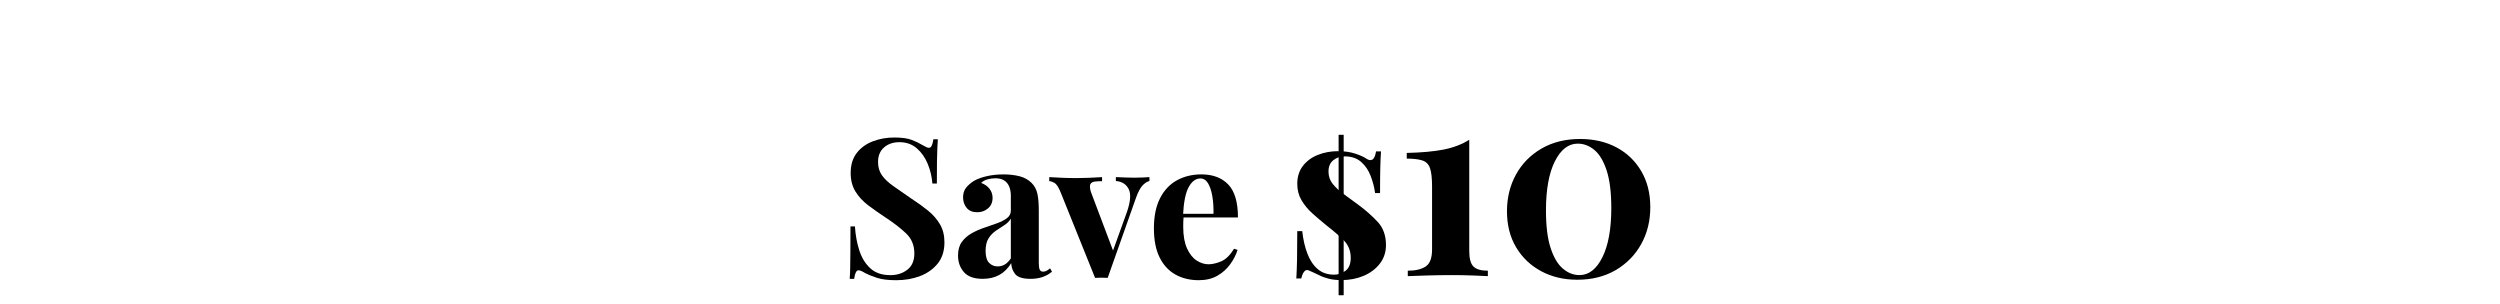 <?xml version="1.0" encoding="utf-8"?>
<svg xmlns="http://www.w3.org/2000/svg" xmlns:xlink="http://www.w3.org/1999/xlink" version="1.1" id="Capa_1" x="0px" y="0px" width="960.09px" height="116.576px" viewBox="0 228.013 960.09 116.576" enable-background="new 0 228.013 960.09 116.576">
<g>
	<path d="M343.388,280.82c2.933,0,5.194,0.312,6.784,0.933c1.592,0.623,2.957,1.28,4.102,1.976c0.596,0.349,1.081,0.609,1.453,0.782&#xD;&#xA;		c0.373,0.175,0.733,0.262,1.081,0.262c0.795,0,1.342-1.093,1.641-3.28h1.715c-0.051,0.944-0.112,2.075-0.187,3.392&#xD;&#xA;		c-0.075,1.317-0.125,3.045-0.148,5.181c-0.026,2.139-0.038,4.948-0.038,8.426h-1.715c-0.199-2.585-0.795-5.095-1.79-7.53&#xD;&#xA;		c-0.994-2.435-2.398-4.436-4.212-6.001c-1.813-1.566-4.038-2.35-6.672-2.35c-2.386,0-4.35,0.673-5.89,2.014&#xD;&#xA;		c-1.542,1.342-2.312,3.206-2.312,5.592c0,1.988,0.496,3.69,1.492,5.105c0.992,1.418,2.446,2.797,4.36,4.139&#xD;&#xA;		c1.913,1.342,4.236,2.957,6.97,4.845c2.387,1.543,4.523,3.084,6.413,4.624c1.888,1.54,3.403,3.28,4.547,5.218&#xD;&#xA;		c1.144,1.938,1.716,4.25,1.716,6.935c0,3.279-0.858,5.989-2.573,8.125c-1.715,2.137-3.964,3.741-6.747,4.81&#xD;&#xA;		s-5.841,1.603-9.17,1.603c-3.082,0-5.542-0.298-7.381-0.894c-1.839-0.598-3.381-1.219-4.622-1.864&#xD;&#xA;		c-1.094-0.696-1.938-1.045-2.534-1.045c-0.796,0-1.343,1.095-1.641,3.281h-1.715c0.1-1.192,0.161-2.584,0.187-4.175&#xD;&#xA;		c0.024-1.591,0.049-3.665,0.074-6.225c0.024-2.56,0.038-5.804,0.038-9.73h1.714c0.198,3.28,0.758,6.35,1.678,9.208&#xD;&#xA;		s2.335,5.156,4.25,6.896c1.913,1.74,4.46,2.609,7.642,2.609c2.583,0,4.771-0.694,6.561-2.088c1.789-1.39,2.684-3.478,2.684-6.262&#xD;&#xA;		c0-3.082-1.044-5.628-3.132-7.642c-2.086-2.013-4.771-4.087-8.051-6.226c-2.337-1.539-4.523-3.081-6.562-4.622&#xD;&#xA;		c-2.038-1.538-3.666-3.305-4.884-5.293c-1.217-1.987-1.825-4.35-1.825-7.082c0-3.133,0.782-5.703,2.349-7.717&#xD;&#xA;		c1.565-2.014,3.628-3.504,6.188-4.473C337.784,281.306,340.505,280.82,343.388,280.82z"/>
	<path d="M377.384,335.096c-3.33,0-5.74-0.869-7.231-2.609c-1.49-1.739-2.236-3.853-2.236-6.337c0-2.138,0.484-3.878,1.454-5.218&#xD;&#xA;		c0.969-1.343,2.224-2.448,3.765-3.318c1.54-0.87,3.168-1.591,4.884-2.162c1.714-0.571,3.354-1.143,4.919-1.715&#xD;&#xA;		c1.566-0.571,2.834-1.231,3.803-1.976c0.97-0.746,1.454-1.69,1.454-2.833v-5.815c0-1.294-0.211-2.447-0.634-3.467&#xD;&#xA;		c-0.423-1.018-1.069-1.802-1.938-2.349c-0.869-0.546-2.001-0.82-3.392-0.82c-0.995,0-1.988,0.138-2.982,0.41&#xD;&#xA;		c-0.995,0.274-1.814,0.733-2.46,1.38c1.391,0.497,2.472,1.254,3.243,2.274c0.771,1.019,1.155,2.174,1.155,3.465&#xD;&#xA;		c0,1.691-0.585,3.033-1.752,4.026c-1.169,0.996-2.548,1.49-4.137,1.49c-1.79,0-3.145-0.558-4.064-1.676s-1.379-2.472-1.379-4.063&#xD;&#xA;		c0-1.441,0.36-2.635,1.082-3.579c0.719-0.943,1.726-1.837,3.019-2.683c1.391-0.795,3.068-1.418,5.031-1.865&#xD;&#xA;		c1.964-0.446,4.089-0.671,6.375-0.671s4.349,0.237,6.188,0.71c1.839,0.472,3.38,1.329,4.623,2.571&#xD;&#xA;		c1.143,1.145,1.888,2.548,2.236,4.213c0.348,1.664,0.522,3.765,0.522,6.3v20.277c0,1.193,0.123,2.039,0.373,2.534&#xD;&#xA;		c0.247,0.499,0.67,0.746,1.267,0.746c0.496,0,0.97-0.123,1.416-0.372c0.448-0.248,0.869-0.547,1.268-0.896l0.746,1.268&#xD;&#xA;		c-1.044,0.895-2.25,1.579-3.616,2.051c-1.367,0.472-2.896,0.708-4.584,0.708c-2.983,0-4.958-0.608-5.928-1.826&#xD;&#xA;		c-0.97-1.219-1.479-2.621-1.527-4.213c-1.244,2.039-2.772,3.555-4.586,4.549C381.943,334.598,379.819,335.096,377.384,335.096z&#xD;&#xA;		 M383.125,330.324c0.943,0,1.826-0.224,2.646-0.671c0.819-0.448,1.627-1.242,2.423-2.385v-15.285&#xD;&#xA;		c-0.597,0.996-1.429,1.827-2.497,2.498c-1.069,0.67-2.162,1.393-3.28,2.162c-1.119,0.771-2.051,1.752-2.796,2.945&#xD;&#xA;		c-0.745,1.192-1.118,2.784-1.118,4.771c0,2.138,0.447,3.667,1.342,4.586C380.739,329.865,381.831,330.324,383.125,330.324z"/>
	<path d="M441.425,296.029v1.492c-0.944,0.25-1.84,0.832-2.684,1.751c-0.846,0.92-1.666,2.474-2.461,4.659l-10.885,30.792&#xD;&#xA;		c-0.796-0.051-1.603-0.076-2.423-0.076c-0.819,0-1.628,0.025-2.423,0.076l-13.27-32.953c-0.796-1.938-1.578-3.117-2.35-3.54&#xD;&#xA;		c-0.771-0.424-1.428-0.636-1.976-0.636v-1.565c1.59,0.101,3.243,0.188,4.959,0.261c1.714,0.074,3.59,0.112,5.628,0.112&#xD;&#xA;		c1.54,0,3.168-0.038,4.883-0.112c1.716-0.073,3.317-0.16,4.81-0.261v1.565c-1.045,0-1.977,0.051-2.797,0.15&#xD;&#xA;		c-0.819,0.099-1.379,0.424-1.676,0.969c-0.3,0.547-0.251,1.516,0.148,2.906l8.723,23.112l-0.746,1.044l5.89-16.327&#xD;&#xA;		c1.391-4.025,1.615-6.97,0.671-8.835c-0.944-1.863-2.585-2.895-4.92-3.093v-1.492c1.143,0.051,2.373,0.101,3.69,0.149&#xD;&#xA;		c1.316,0.051,2.472,0.074,3.467,0.074c0.994,0,2.037-0.023,3.131-0.074C439.908,296.13,440.778,296.08,441.425,296.029z"/>
	<path d="M461.405,294.985c4.373,0,7.803,1.293,10.287,3.878c2.485,2.584,3.729,6.811,3.729,12.673h-24.528l-0.148-1.415h15.283&#xD;&#xA;		c0.048-2.435-0.101-4.686-0.448-6.747c-0.347-2.062-0.895-3.716-1.64-4.959c-0.745-1.241-1.74-1.863-2.982-1.863&#xD;&#xA;		c-1.74,0-3.218,1.094-4.436,3.28c-1.218,2.188-1.951,5.815-2.199,10.884l0.224,0.448c-0.051,0.597-0.087,1.218-0.111,1.863&#xD;&#xA;		c-0.025,0.646-0.038,1.316-0.038,2.013c0,3.429,0.485,6.214,1.454,8.351c0.969,2.138,2.199,3.689,3.689,4.659&#xD;&#xA;		c1.492,0.969,3.008,1.454,4.549,1.454c1.49,0,3.118-0.374,4.883-1.118c1.764-0.745,3.417-2.36,4.959-4.846l1.342,0.446&#xD;&#xA;		c-0.597,1.891-1.542,3.729-2.834,5.518c-1.293,1.789-2.934,3.256-4.921,4.399c-1.988,1.141-4.373,1.714-7.156,1.714&#xD;&#xA;		c-3.381,0-6.363-0.721-8.946-2.163c-2.585-1.439-4.611-3.627-6.076-6.56c-1.466-2.931-2.199-6.66-2.199-11.183&#xD;&#xA;		c0-4.621,0.782-8.474,2.349-11.555c1.564-3.083,3.728-5.38,6.485-6.897C454.732,295.744,457.876,294.985,461.405,294.985z"/>
	<path d="M513.82,286.068c2.545,0,4.771,0.318,6.678,0.955c1.907,0.636,3.285,1.256,4.133,1.861&#xD;&#xA;		c2.059,1.394,3.329,0.485,3.814-2.725h1.908c-0.122,1.695-0.213,3.77-0.272,6.222c-0.062,2.453-0.09,5.708-0.09,9.765h-1.908&#xD;&#xA;		c-0.304-2.239-0.879-4.451-1.727-6.631c-0.849-2.18-2.074-3.967-3.679-5.359c-1.604-1.392-3.68-2.09-6.223-2.09&#xD;&#xA;		c-1.757,0-3.24,0.5-4.451,1.5c-1.211,0.999-1.815,2.438-1.815,4.314c0,1.816,0.544,3.407,1.635,4.77&#xD;&#xA;		c1.089,1.361,2.497,2.666,4.224,3.905c1.725,1.242,3.525,2.559,5.405,3.951c3.027,2.241,5.586,4.498,7.676,6.769&#xD;&#xA;		c2.088,2.271,3.133,5.224,3.133,8.856c0,2.726-0.788,5.104-2.361,7.131c-1.574,2.03-3.648,3.588-6.223,4.679&#xD;&#xA;		c-2.575,1.09-5.436,1.635-8.585,1.635c-1.815,0-3.437-0.182-4.859-0.545c-1.422-0.364-2.649-0.817-3.679-1.364&#xD;&#xA;		c-0.786-0.362-1.529-0.71-2.227-1.043c-0.695-0.333-1.348-0.621-1.952-0.863c-0.605-0.182-1.136,0.031-1.589,0.636&#xD;&#xA;		c-0.455,0.606-0.804,1.454-1.045,2.543h-1.909c0.121-1.937,0.214-4.299,0.275-7.085c0.059-2.785,0.09-6.479,0.09-11.081h1.907&#xD;&#xA;		c0.362,3.268,1.029,6.162,1.998,8.675c0.968,2.514,2.285,4.482,3.951,5.902c1.664,1.425,3.771,2.137,6.313,2.137&#xD;&#xA;		c1.573,0,3.027-0.501,4.359-1.5c1.334-0.999,1.999-2.648,1.999-4.95c0-2.664-0.861-4.874-2.588-6.631&#xD;&#xA;		c-1.726-1.757-3.923-3.665-6.587-5.724c-1.938-1.573-3.769-3.134-5.494-4.678c-1.727-1.543-3.136-3.238-4.225-5.087&#xD;&#xA;		c-1.09-1.847-1.635-3.952-1.635-6.313c0-2.725,0.726-5.025,2.18-6.903c1.453-1.876,3.375-3.285,5.768-4.225&#xD;&#xA;		C508.538,286.538,511.096,286.068,513.82,286.068z"/>
	<path d="M564.248,281.685v42.75c0,2.909,0.544,4.893,1.637,5.949c1.092,1.06,2.925,1.588,5.506,1.588v2.083&#xD;&#xA;		c-1.324-0.064-3.26-0.147-5.805-0.249c-2.544-0.099-5.174-0.147-7.886-0.147c-3.371,0-6.63,0.049-9.769,0.147&#xD;&#xA;		c-3.141,0.102-5.57,0.185-7.29,0.249v-2.083c2.976,0,5.272-0.546,6.894-1.636c1.621-1.092,2.43-3.257,2.43-6.498v-24.199&#xD;&#xA;		c0-3.174-0.265-5.521-0.793-7.043c-0.53-1.52-1.522-2.512-2.977-2.977c-1.454-0.461-3.438-0.693-5.949-0.693v-2.183&#xD;&#xA;		c5.685-0.131,10.397-0.56,14.134-1.288C558.115,284.728,561.402,283.471,564.248,281.685z"/>
	<path d="M606.797,281.388c5.29,0,9.952,1.076,13.984,3.224c4.033,2.149,7.208,5.191,9.521,9.124&#xD;&#xA;		c2.314,3.936,3.472,8.548,3.472,13.838s-1.174,10.033-3.52,14.231c-2.35,4.2-5.623,7.522-9.82,9.969&#xD;&#xA;		c-4.2,2.446-9.109,3.67-14.729,3.67c-5.157,0-9.769-1.092-13.835-3.273c-4.067-2.182-7.274-5.239-9.621-9.173&#xD;&#xA;		c-2.349-3.934-3.52-8.547-3.52-13.838c0-5.222,1.155-9.934,3.47-14.135c2.314-4.196,5.587-7.52,9.82-9.967&#xD;&#xA;		C596.248,282.613,601.176,281.388,606.797,281.388z M605.904,283.173c-3.57,0-6.496,2.266-8.777,6.794&#xD;&#xA;		c-2.282,4.53-3.422,10.83-3.422,18.896c0,5.95,0.595,10.745,1.785,14.379c1.189,3.639,2.76,6.284,4.712,7.937&#xD;&#xA;		c1.948,1.653,4.08,2.479,6.396,2.479c3.57,0,6.498-2.282,8.777-6.844c2.281-4.562,3.422-10.877,3.422-18.944&#xD;&#xA;		c0-5.952-0.595-10.744-1.785-14.382c-1.19-3.635-2.763-6.264-4.711-7.885C610.35,283.984,608.219,283.173,605.904,283.173z"/>
	<rect x="514.075" y="279.782" width="1.943" height="61.616"/>
</g>
</svg>